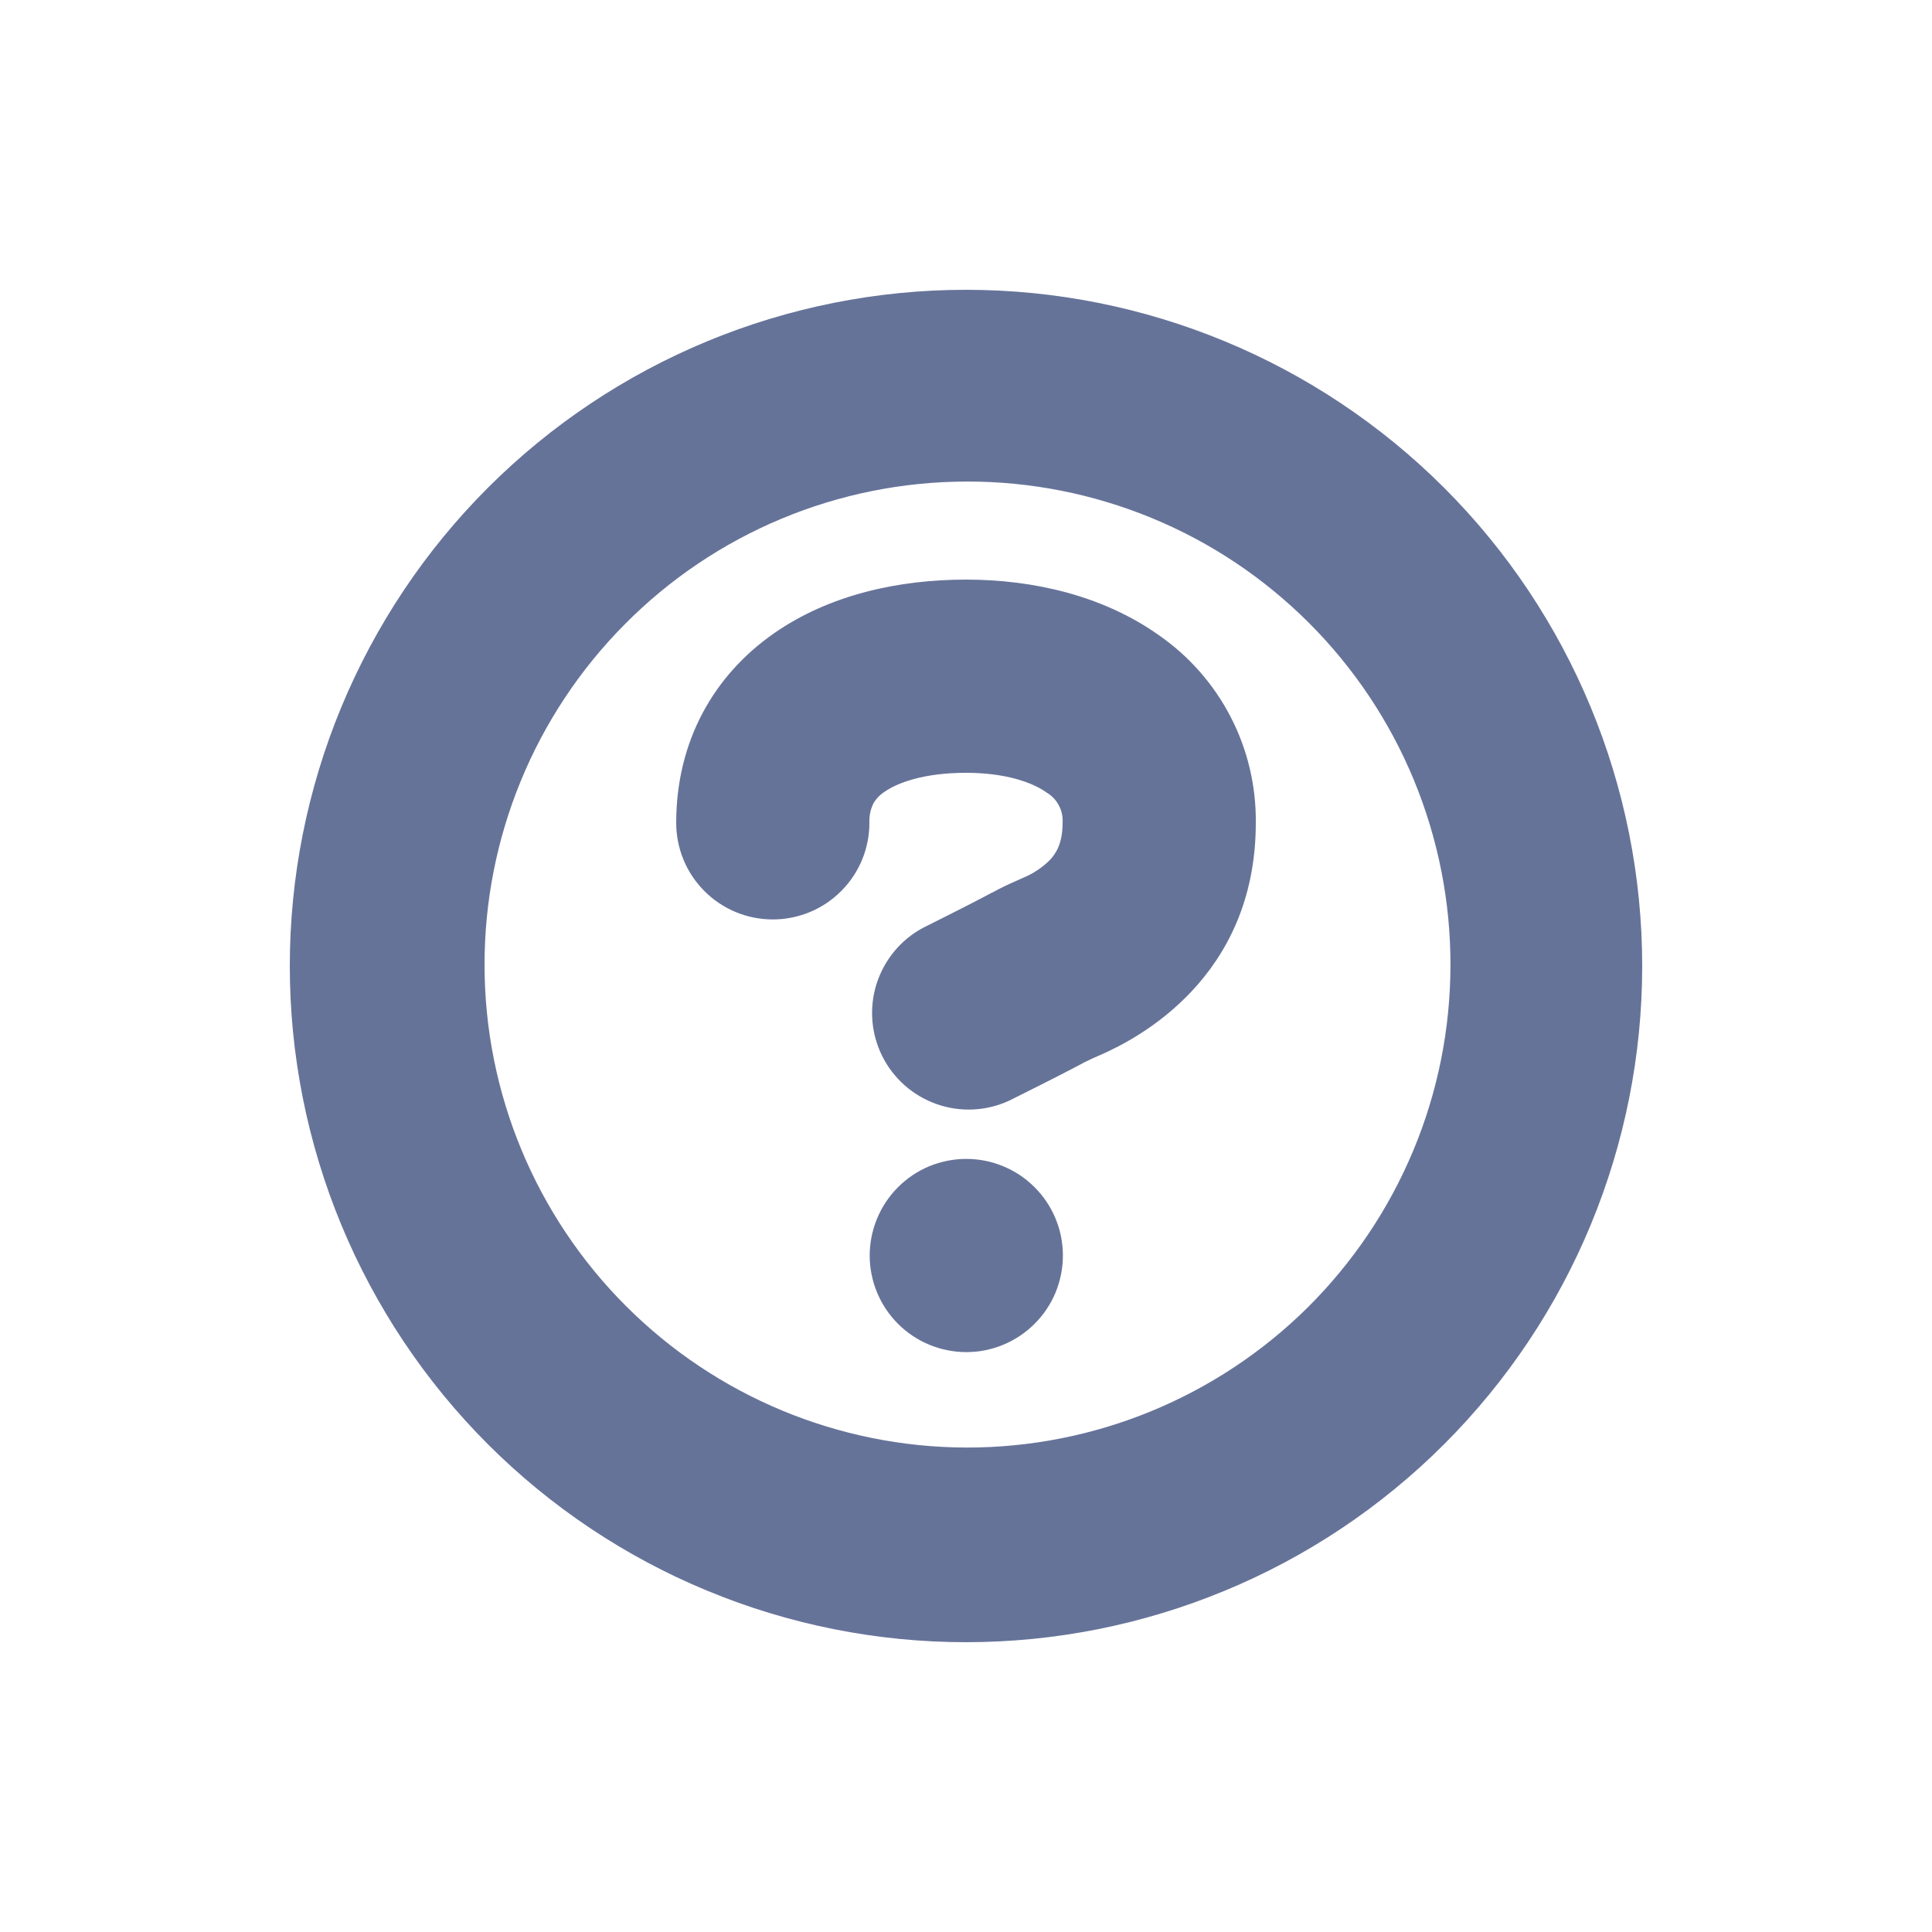 <?xml version="1.0" encoding="UTF-8"?> <svg xmlns="http://www.w3.org/2000/svg" width="20" height="20" viewBox="0 0 20 20" fill="none"> <path fill-rule="evenodd" clip-rule="evenodd" d="M6.465 6.465C6.928 5.997 7.479 5.625 8.087 5.371C8.694 5.117 9.346 4.986 10.005 4.985C10.663 4.983 11.315 5.112 11.924 5.363C12.533 5.614 13.085 5.983 13.551 6.449C14.017 6.915 14.386 7.468 14.637 8.076C14.888 8.685 15.017 9.337 15.015 9.995C15.014 10.654 14.883 11.306 14.629 11.913C14.375 12.521 14.003 13.072 13.536 13.536C12.596 14.466 11.327 14.987 10.005 14.985C8.682 14.982 7.415 14.455 6.48 13.52C5.545 12.585 5.018 11.318 5.016 9.995C5.013 8.673 5.534 7.404 6.465 6.465ZM5.05 5.05C4.4 5.7 3.885 6.472 3.533 7.321C3.181 8.17 3 9.081 3 10C3 10.919 3.181 11.829 3.533 12.679C3.885 13.528 4.4 14.3 5.05 14.95C5.7 15.6 6.472 16.116 7.321 16.467C8.17 16.819 9.081 17 10 17C10.919 17 11.829 16.819 12.679 16.467C13.528 16.116 14.3 15.6 14.95 14.95C16.263 13.637 17 11.857 17 10C17 8.144 16.263 6.363 14.95 5.05C13.637 3.738 11.857 3 10 3C8.144 3 6.363 3.737 5.05 5.05ZM10 6C9.313 6 8.591 6.152 8.011 6.557C7.39 6.99 7 7.672 7 8.518C7 8.783 7.105 9.038 7.293 9.225C7.48 9.413 7.735 9.518 8 9.518C8.265 9.518 8.52 9.413 8.707 9.225C8.895 9.038 9 8.783 9 8.518C8.997 8.45 9.01 8.382 9.04 8.32C9.068 8.27 9.108 8.228 9.156 8.197C9.298 8.098 9.576 8 10 8C10.41 8 10.69 8.1 10.837 8.206C10.89 8.238 10.934 8.284 10.962 8.339C10.991 8.394 11.004 8.456 11 8.518C11 8.733 10.93 8.836 10.87 8.901C10.791 8.98 10.697 9.043 10.594 9.086L10.584 9.09C10.576 9.094 10.568 9.097 10.56 9.101C10.407 9.169 10.377 9.183 10.272 9.24H10.269C10.197 9.279 10.043 9.361 9.553 9.606C9.324 9.729 9.153 9.937 9.074 10.185C8.996 10.432 9.017 10.701 9.133 10.933C9.249 11.166 9.452 11.344 9.697 11.43C9.942 11.516 10.211 11.503 10.447 11.394C10.953 11.142 11.121 11.053 11.209 11.006L11.226 10.997C11.285 10.967 11.346 10.939 11.407 10.914C11.763 10.755 13 10.13 13 8.518C13.004 8.137 12.915 7.76 12.74 7.422C12.565 7.083 12.309 6.792 11.996 6.575C11.42 6.167 10.7 6 10 6ZM10.707 13.707C10.801 13.614 10.875 13.504 10.926 13.383C10.976 13.261 11.003 13.131 11.003 12.999C11.003 12.867 10.978 12.737 10.927 12.615C10.877 12.493 10.803 12.383 10.71 12.29C10.617 12.197 10.507 12.123 10.385 12.073C10.263 12.022 10.133 11.997 10.001 11.997C9.869 11.997 9.739 12.024 9.617 12.074C9.496 12.125 9.386 12.199 9.293 12.293C9.107 12.481 9.003 12.735 9.003 12.999C9.004 13.264 9.109 13.517 9.296 13.704C9.483 13.891 9.736 13.996 10.001 13.997C10.265 13.998 10.519 13.893 10.707 13.707Z" fill="#667399"></path> </svg> 